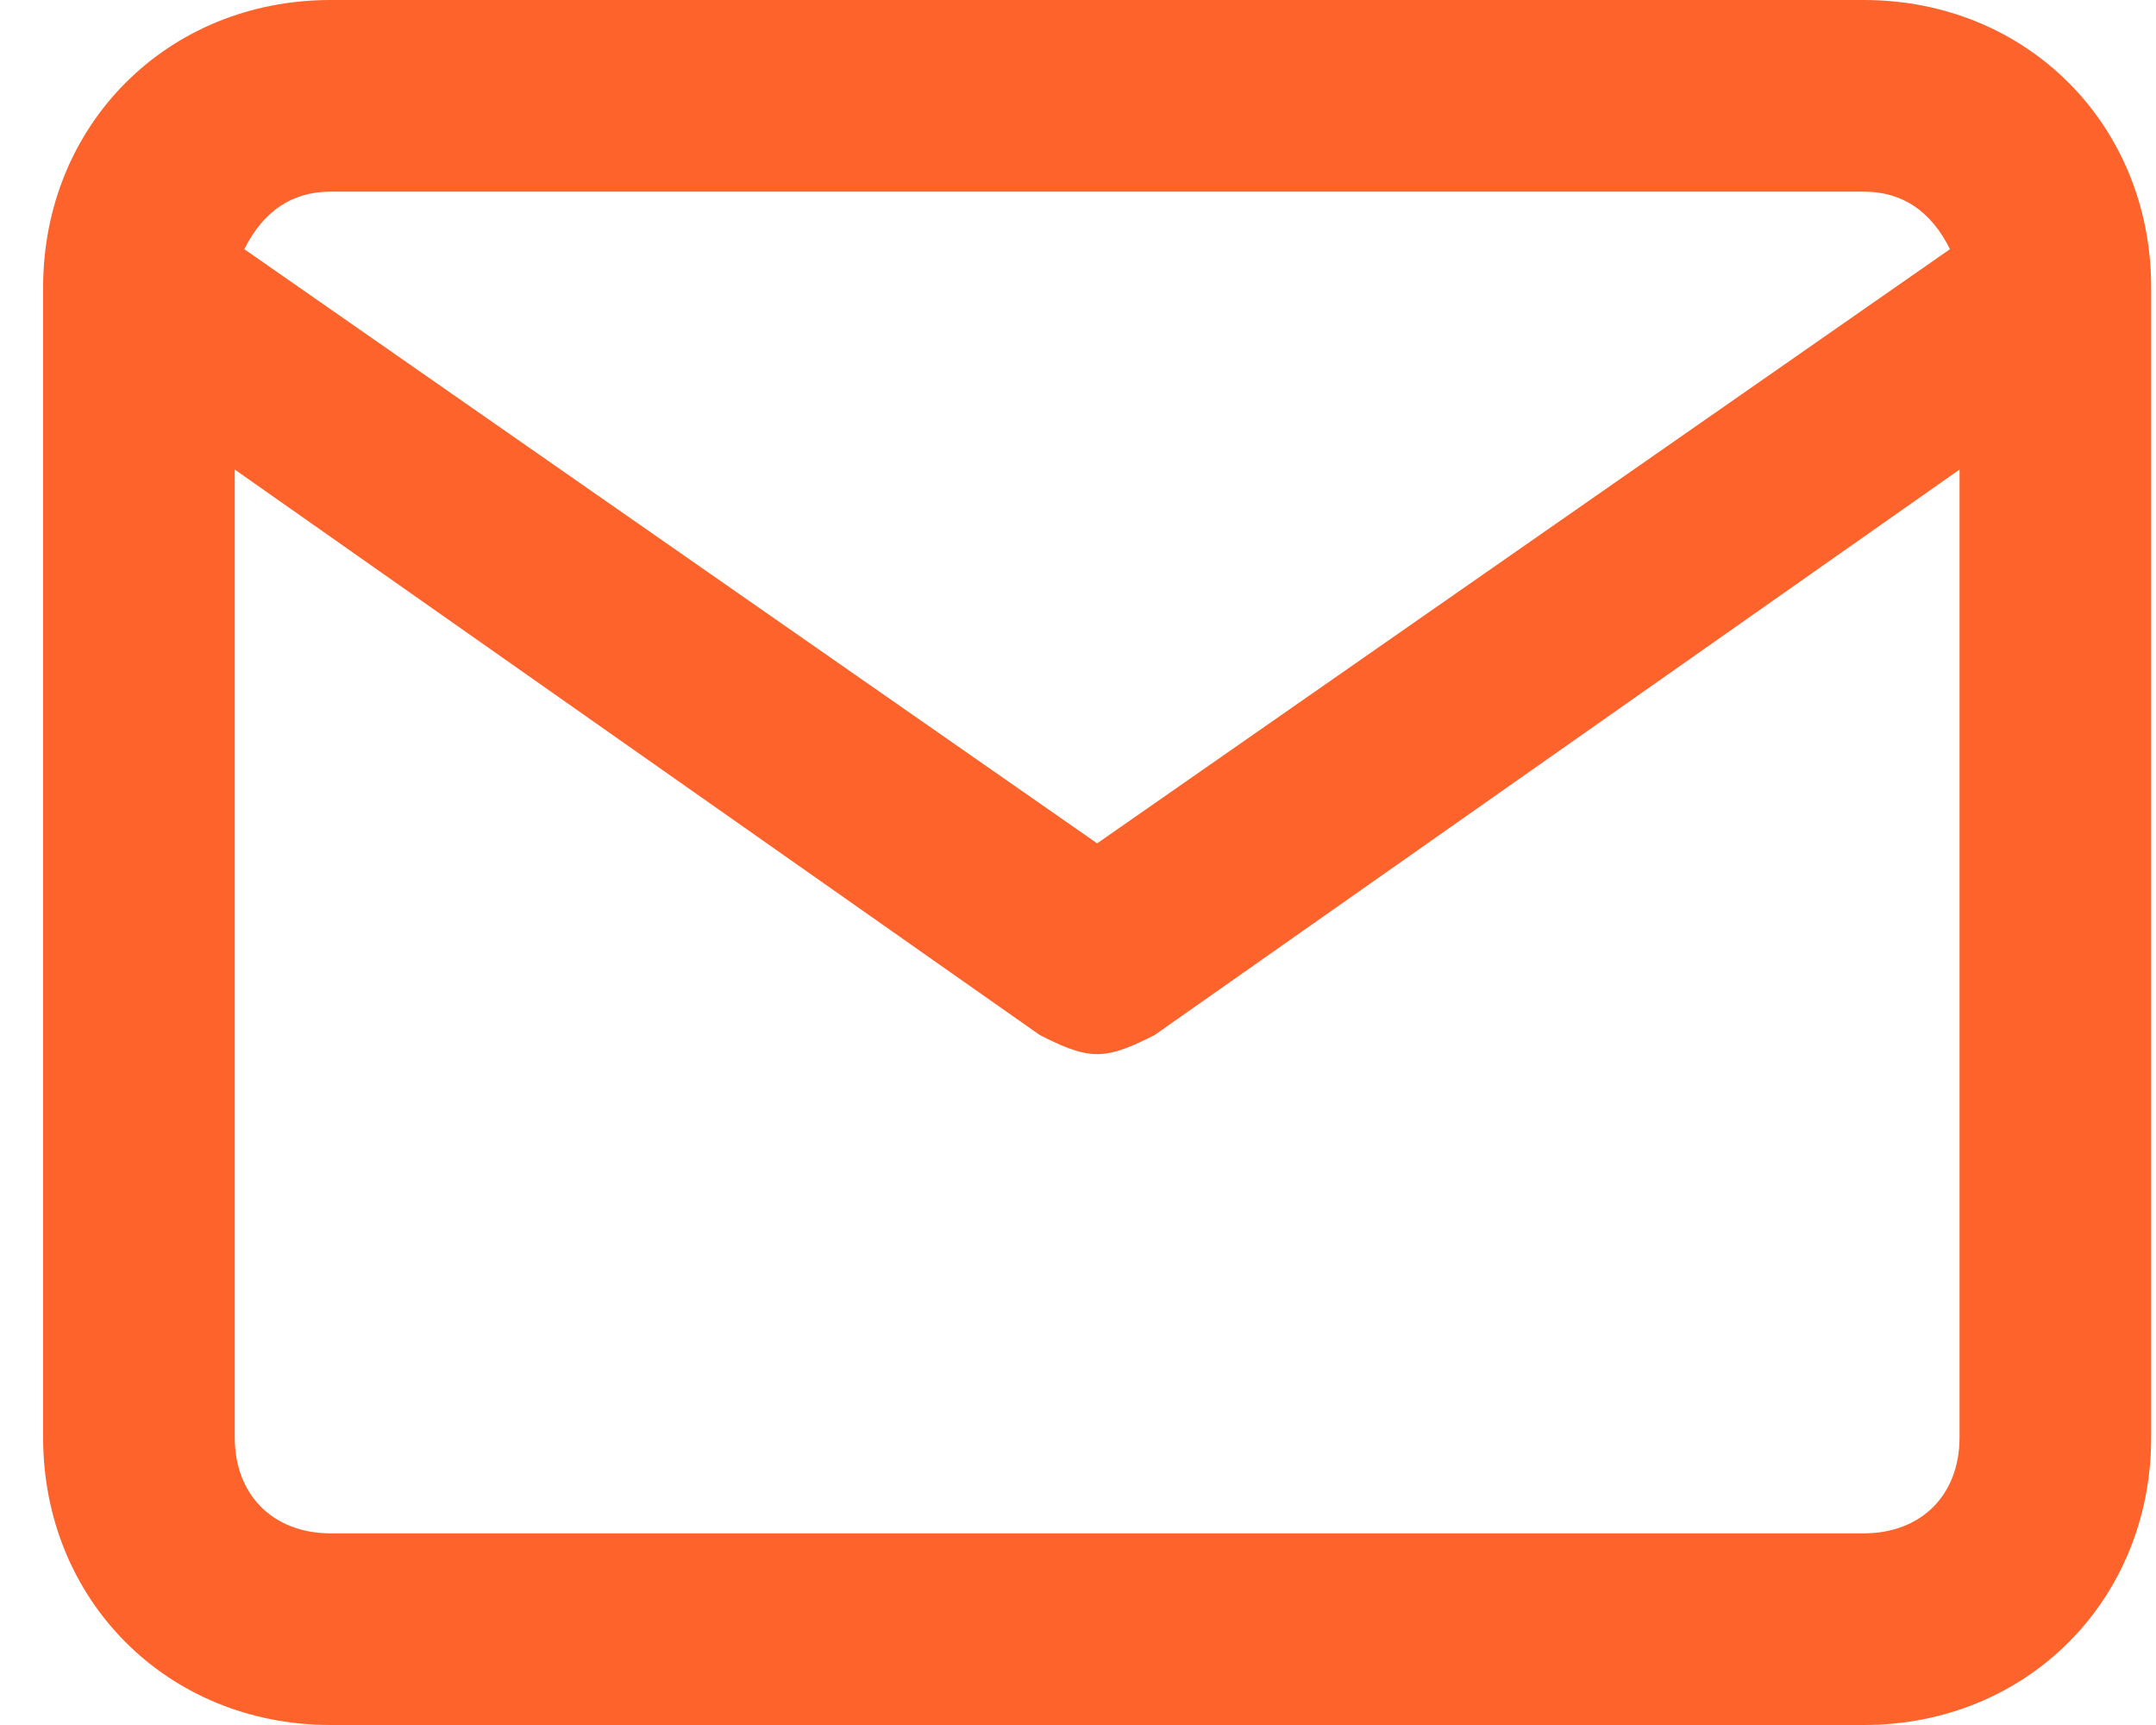 <svg width="25" height="20" viewBox="0 0 25 20" fill="none" xmlns="http://www.w3.org/2000/svg">
<path d="M21.611 0H3.833C1.944 0 0.5 1.444 0.5 3.333V16.667C0.5 18.556 1.944 20 3.833 20H21.611C23.5 20 24.944 18.556 24.944 16.667V3.333C24.944 1.444 23.5 0 21.611 0ZM3.833 2.222H21.611C22.056 2.222 22.389 2.444 22.611 2.889L12.722 9.778L2.833 2.889C3.056 2.444 3.389 2.222 3.833 2.222ZM21.611 17.778H3.833C3.167 17.778 2.722 17.333 2.722 16.667V5.444L12.056 12C12.278 12.111 12.5 12.222 12.722 12.222C12.944 12.222 13.167 12.111 13.389 12L22.722 5.444V16.667C22.722 17.333 22.278 17.778 21.611 17.778Z" fill="#FD632B"/>
</svg>
